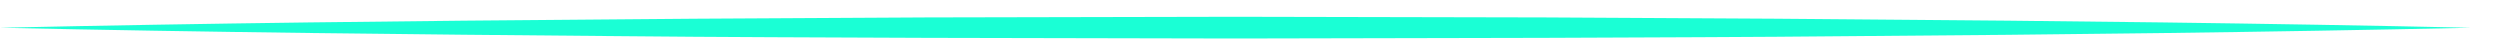 <svg xmlns="http://www.w3.org/2000/svg" xmlns:xlink="http://www.w3.org/1999/xlink" id="Layer_1" x="0px" y="0px" viewBox="0 0 1162.3 26" style="enable-background:new 0 0 1162.3 26;" xml:space="preserve"> <style type="text/css"> .st0{fill:#1AFFD5;} </style> <path class="st0" d="M0,12.9C95.7,10.8,191.5,9.7,287.2,9l35.9-0.3L359,8.5l71.8-0.4l143.6-0.3L718,8.1l71.8,0.4l35.9,0.2l35.9,0.3 c95.7,0.7,191.5,1.8,287.2,3.9c-95.7,2.1-191.5,3.2-287.2,3.9l-35.9,0.3l-35.9,0.2L718,17.6l-143.6,0.3l-143.6-0.3L359,17.3 l-35.9-0.2l-35.9-0.3C191.5,16,95.7,15,0,12.9z"></path> </svg>